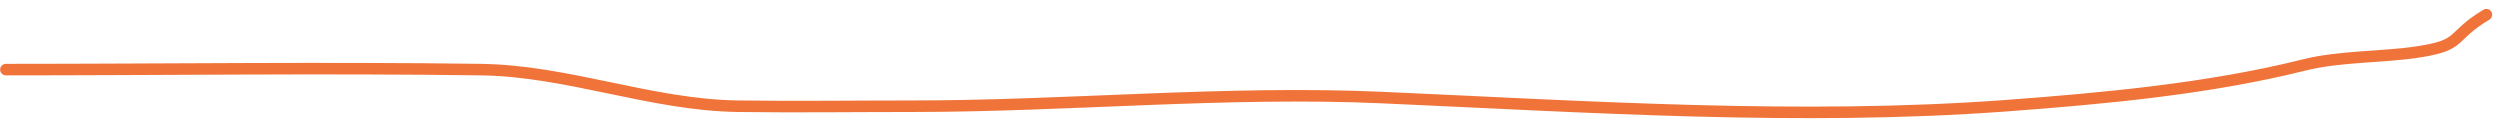 <?xml version="1.0" encoding="UTF-8"?> <svg xmlns="http://www.w3.org/2000/svg" width="217" height="11" viewBox="0 0 217 11" fill="none"> <path d="M0.511 6.042C14.249 6.042 28 5.854 41.736 6.042C49.34 6.147 56.482 9.115 64.07 9.22C69.1 9.29 74.136 9.22 79.166 9.22C92.781 9.22 106.396 7.866 119.994 8.47C137.736 9.259 156.32 10.494 174.108 9.176C182.586 8.548 191.712 7.711 199.974 5.645C203.138 4.854 206.763 4.988 209.949 4.498C213.889 3.891 212.595 3.21 215.819 1.275" stroke="#F07339" stroke-linecap="round"></path> </svg> 
